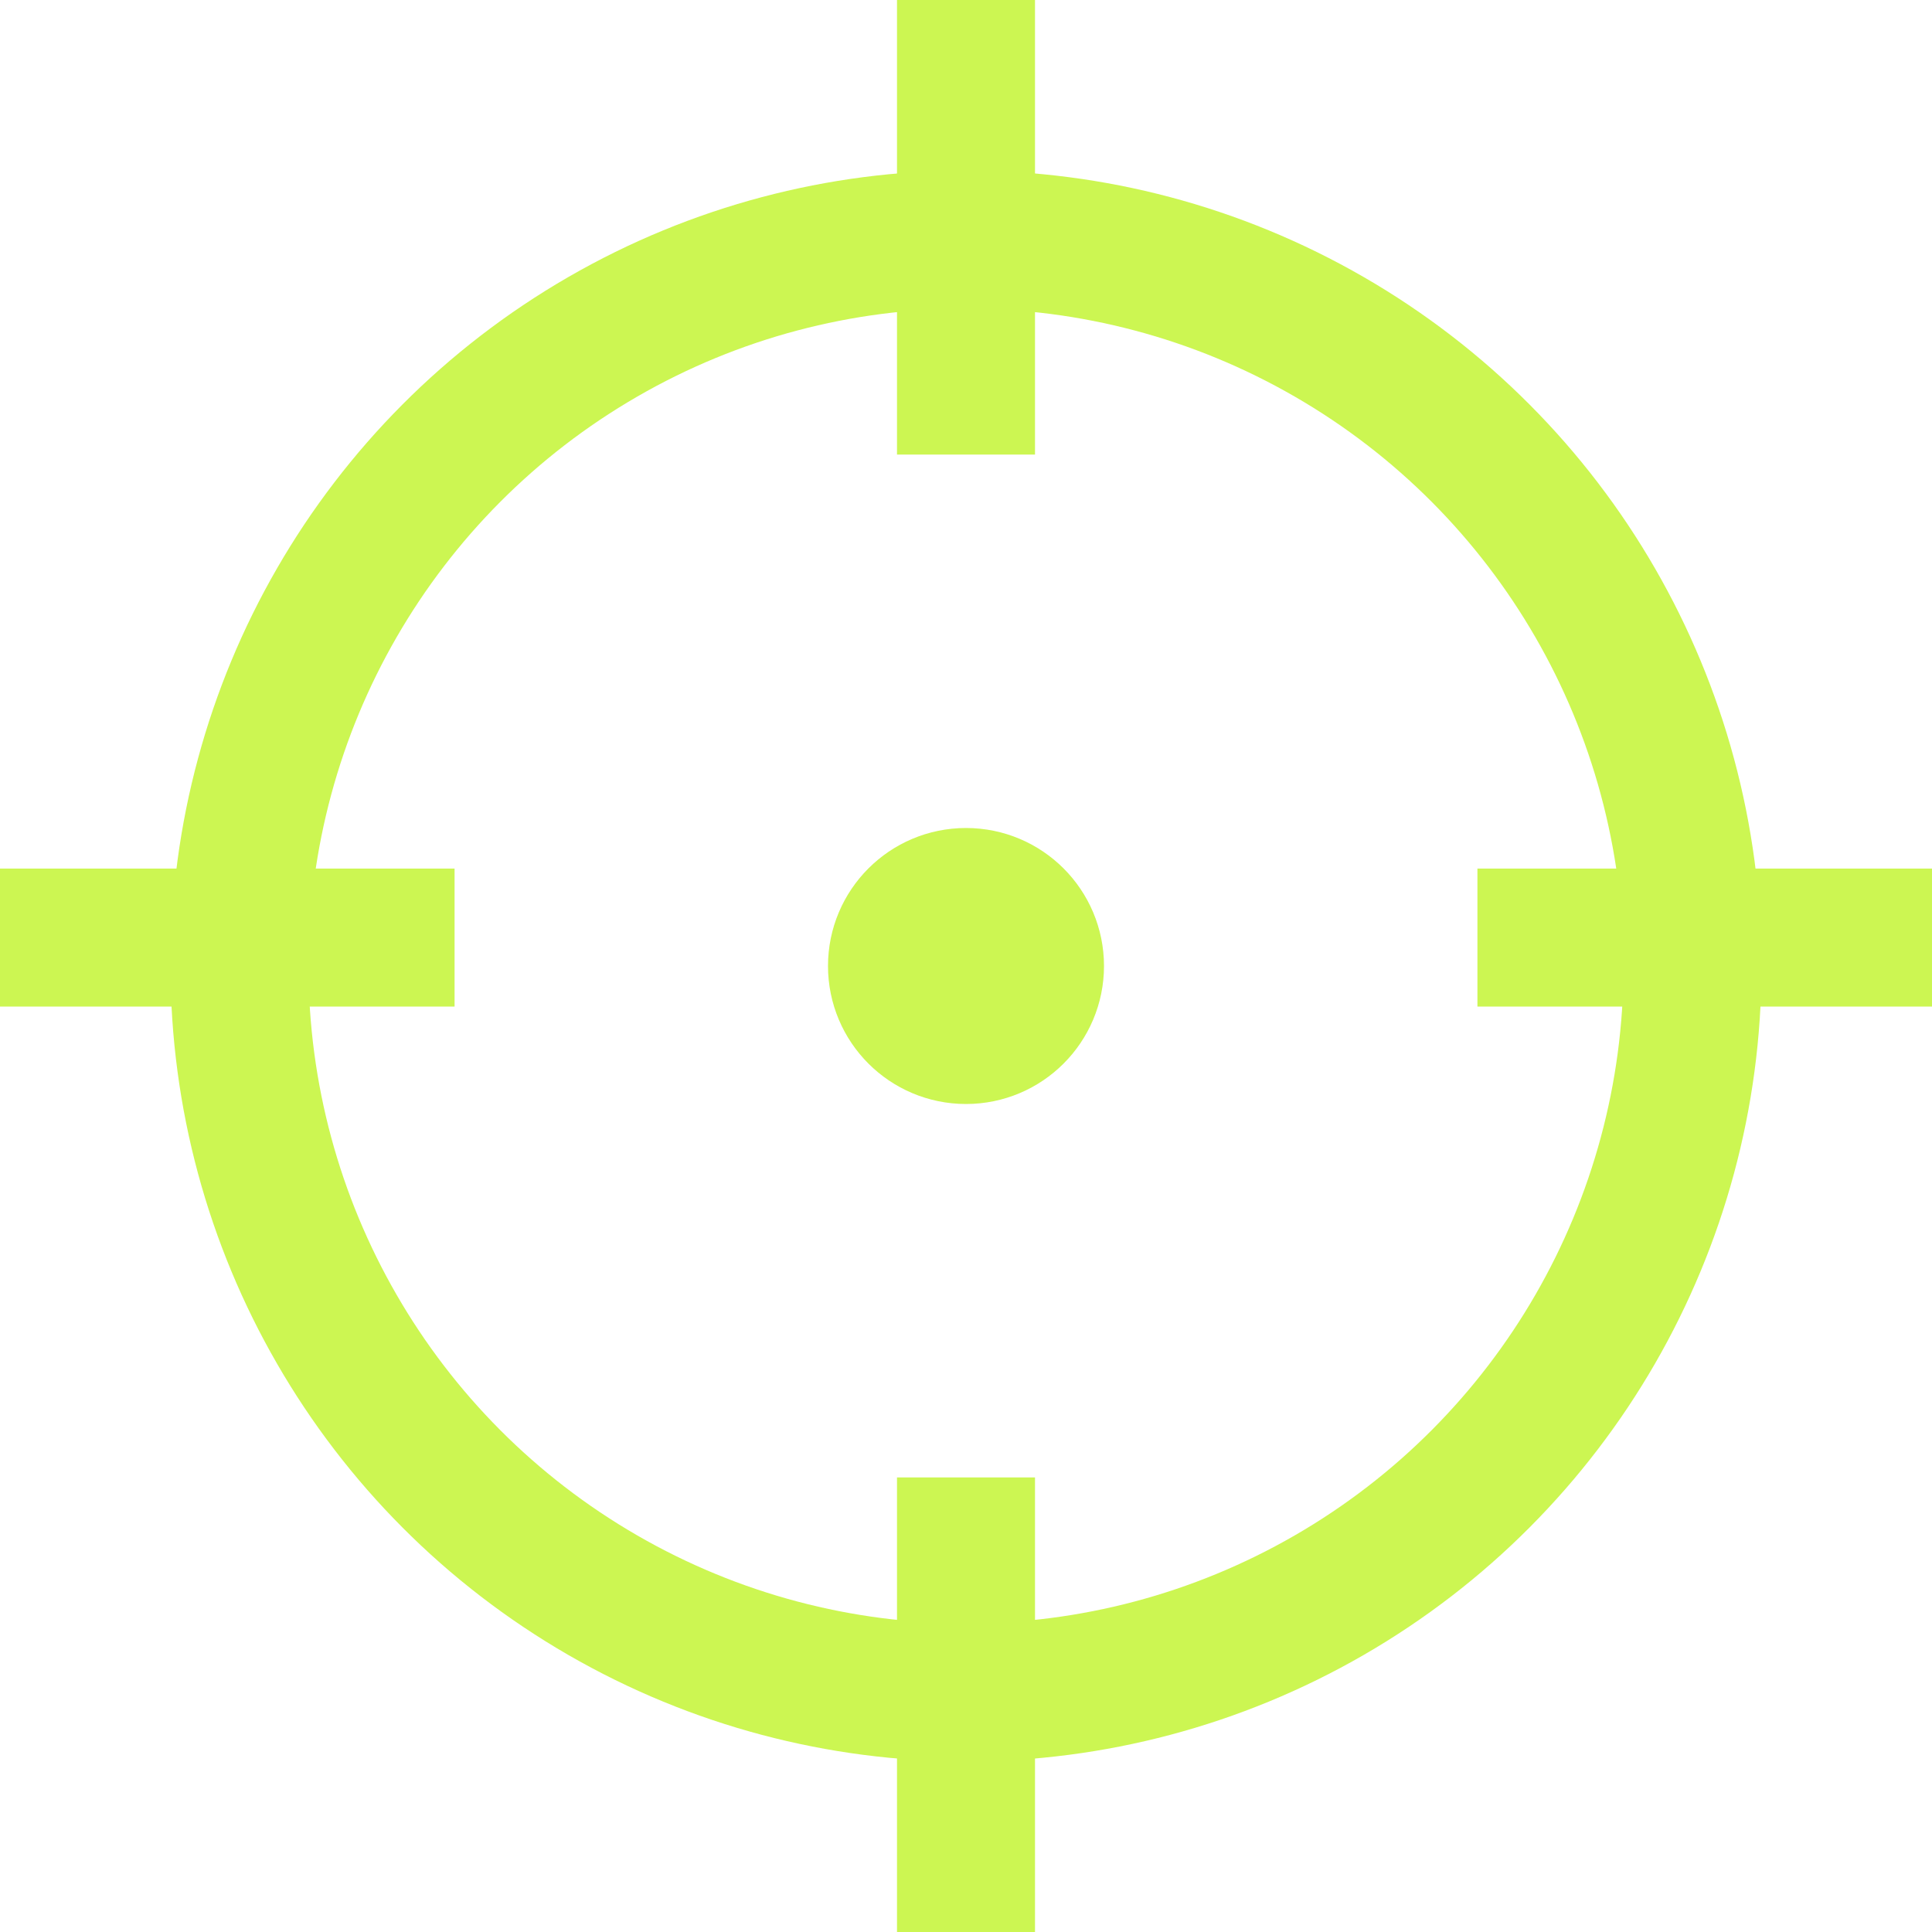 <?xml version="1.0" encoding="UTF-8"?> <svg xmlns="http://www.w3.org/2000/svg" width="28" height="28" viewBox="0 0 28 28" fill="none"><circle cx="14" cy="14" r="10.529" stroke="#CCF652" stroke-width="2"></circle><circle cx="14" cy="14" r="1" stroke="#CCF652" stroke-width="2"></circle><path d="M14 0L14 6.588" stroke="#CCF652" stroke-width="2"></path><path d="M14 21.412L14 28" stroke="#CCF652" stroke-width="2"></path><path d="M0 13.588L6.588 13.588" stroke="#CCF652" stroke-width="2"></path><path d="M21.412 13.588L28 13.588" stroke="#CCF652" stroke-width="2"></path></svg> 